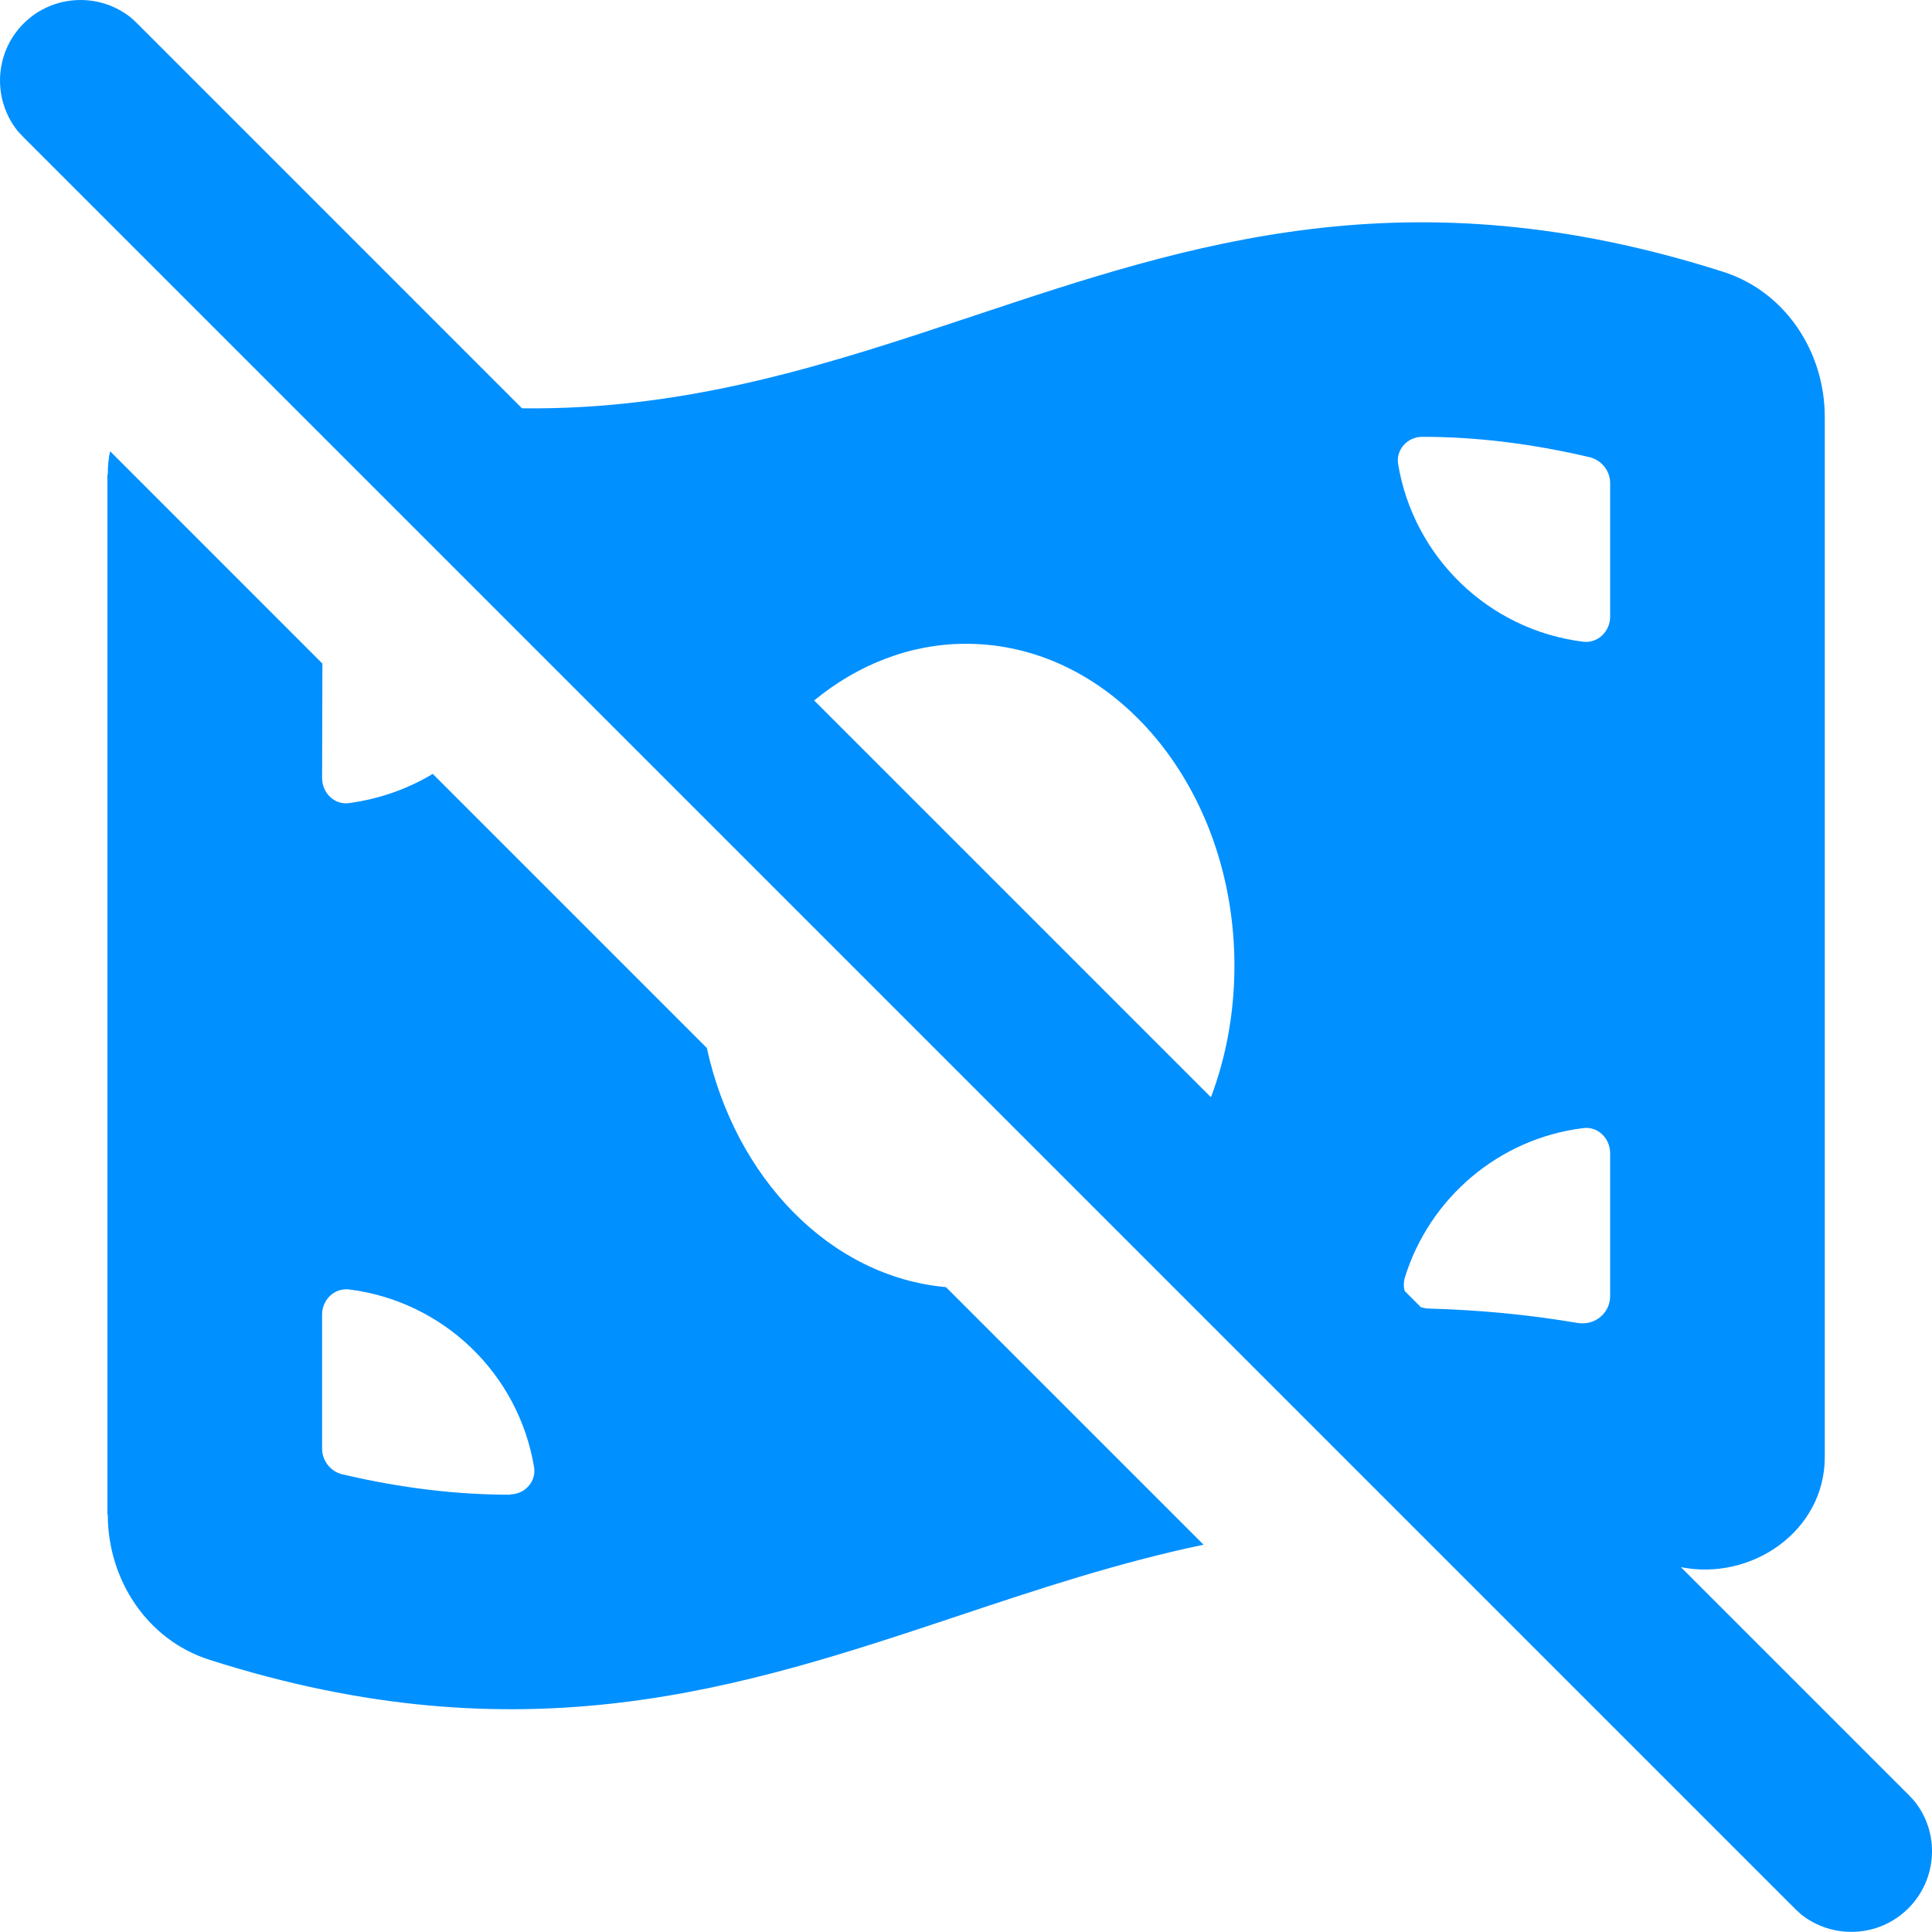 <?xml version="1.0" encoding="utf-8"?>
<svg xmlns="http://www.w3.org/2000/svg" fill="none" height="100%" overflow="visible" preserveAspectRatio="none" style="display: block;" viewBox="0 0 32 32" width="100%">
<path d="M0.296 2.174L0.39 2.274L29.724 31.608L29.824 31.702C30.346 32.124 31.119 32.096 31.608 31.608C32.096 31.119 32.13 30.346 31.702 29.824L31.608 29.724L27.841 25.957C29.013 26.191 30.224 25.357 30.224 24.135V6.907C30.224 5.824 29.569 4.829 28.541 4.502C23.324 2.835 19.718 4.035 16.135 5.229C13.78 6.013 11.435 6.796 8.646 6.763L2.274 0.39L2.174 0.296C1.652 -0.126 0.879 -0.098 0.39 0.39C-0.098 0.879 -0.126 1.652 0.296 2.174ZM1.779 7.857V25.085H1.785C1.785 26.169 2.44 27.163 3.468 27.491C8.685 29.157 12.291 27.957 15.874 26.763C17.202 26.319 18.529 25.88 19.935 25.585L15.668 21.319C13.752 21.146 12.18 19.518 11.707 17.357L7.168 12.818C6.752 13.068 6.279 13.235 5.779 13.302C5.535 13.335 5.335 13.13 5.335 12.885L5.34 10.991L1.824 7.474C1.796 7.596 1.785 7.724 1.785 7.863L1.779 7.857ZM5.335 21.774C5.335 21.53 5.535 21.33 5.779 21.357C7.346 21.552 8.591 22.757 8.846 24.302C8.885 24.541 8.691 24.752 8.446 24.752V24.757C7.574 24.757 6.663 24.652 5.668 24.419C5.468 24.369 5.335 24.191 5.335 23.991V21.774ZM13.485 11.602C14.202 11.013 15.068 10.663 16.002 10.663C18.457 10.663 20.446 13.052 20.446 15.996C20.446 16.774 20.307 17.513 20.057 18.174L13.485 11.602ZM23.157 7.685C23.119 7.446 23.313 7.235 23.557 7.235C24.43 7.235 25.341 7.341 26.335 7.574C26.53 7.624 26.669 7.802 26.669 8.002V10.218V10.213C26.669 10.457 26.468 10.657 26.224 10.629C24.657 10.435 23.413 9.229 23.157 7.685ZM23.268 21.163C23.674 19.846 24.824 18.857 26.224 18.685C26.468 18.652 26.669 18.857 26.669 19.102V21.468C26.669 21.746 26.419 21.957 26.141 21.913H26.135C25.28 21.768 24.457 21.696 23.669 21.674C23.624 21.674 23.574 21.663 23.535 21.652L23.268 21.385C23.246 21.319 23.246 21.241 23.268 21.163Z" fill="#0090FF" id="Primary"/>
</svg>